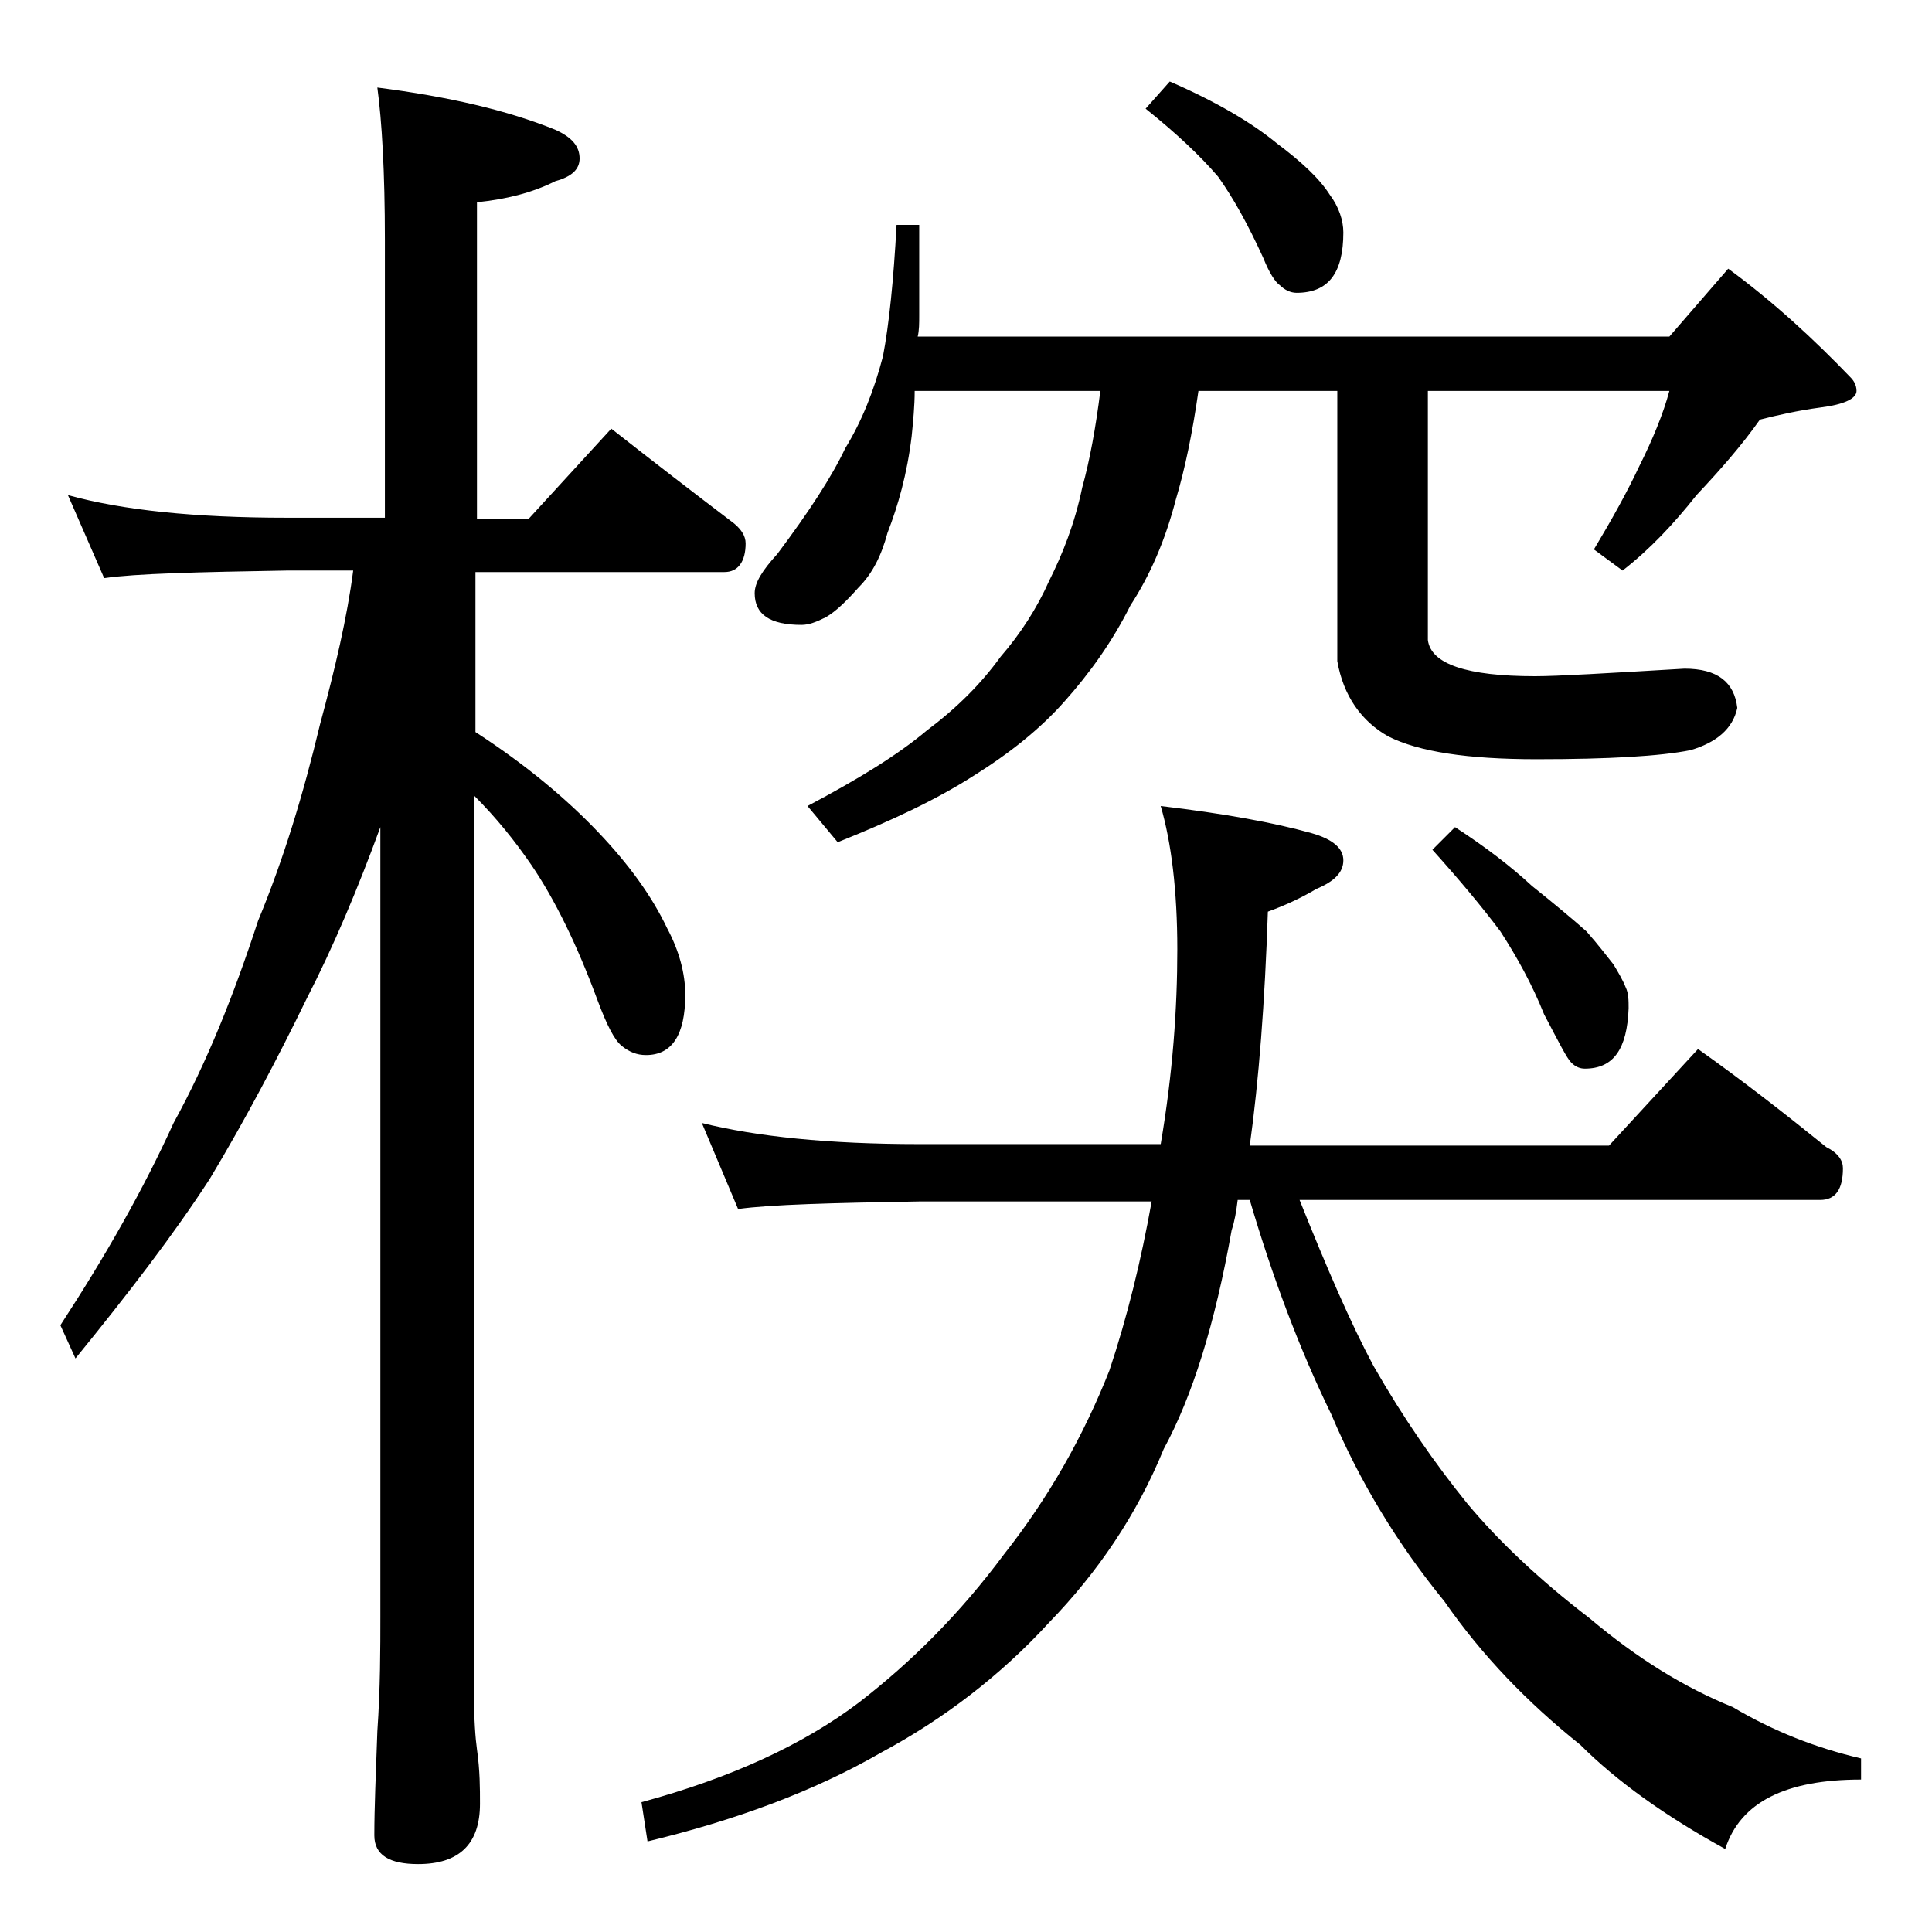 <?xml version="1.0" encoding="utf-8"?>
<!-- Generator: Adobe Illustrator 18.0.0, SVG Export Plug-In . SVG Version: 6.00 Build 0)  -->
<!DOCTYPE svg PUBLIC "-//W3C//DTD SVG 1.1//EN" "http://www.w3.org/Graphics/SVG/1.1/DTD/svg11.dtd">
<svg version="1.1" id="Layer_1" xmlns="http://www.w3.org/2000/svg" xmlns:xlink="http://www.w3.org/1999/xlink" x="0px" y="0px"
	 viewBox="0 0 128 128" enable-background="new 0 0 128 128" xml:space="preserve">
<path d="M4.5,32.8c3.6,1,8.4,1.5,14.5,1.5h6.5V15.9c0-4.5-0.2-7.9-0.5-10.1c4.7,0.6,8.6,1.5,11.8,2.8c1.1,0.5,1.6,1.1,1.6,1.9
	c0,0.7-0.5,1.2-1.6,1.5c-1.6,0.8-3.3,1.2-5.2,1.4v21H35l5.5-6c2.8,2.2,5.4,4.2,7.9,6.1c0.7,0.5,1,1,1,1.5c0,1.2-0.5,1.9-1.4,1.9
	H31.5v10.6c3.4,2.2,6.1,4.5,8.1,6.6c2.1,2.2,3.6,4.3,4.6,6.4c0.8,1.5,1.2,3,1.2,4.4c0,2.7-0.9,4-2.6,4c-0.6,0-1.1-0.2-1.6-0.6
	c-0.5-0.4-1-1.4-1.6-3c-1.4-3.8-2.9-6.8-4.4-9c-1.1-1.6-2.3-3.1-3.8-4.6v59.4c0,1.8,0.1,3.1,0.2,3.8c0.2,1.4,0.2,2.6,0.2,3.6
	c0,2.7-1.4,4-4.1,4c-1.9,0-2.9-0.6-2.9-1.9c0-1.8,0.1-4.1,0.2-6.9c0.2-2.9,0.2-5.5,0.2-7.6V54.8c-1.5,4.1-3.1,7.9-4.9,11.4
	c-1.9,3.9-4,7.9-6.4,11.9c-2.4,3.7-5.4,7.6-8.9,11.9L4,87.8c3-4.6,5.5-9,7.5-13.4c2.2-4,4-8.5,5.6-13.4c1.7-4.1,3-8.4,4.1-13
	c1-3.7,1.8-7.1,2.2-10.2H19c-5.9,0.1-10,0.2-12.1,0.5L4.5,32.8z M46.5,74.4c3.6,0.9,8.4,1.4,14.4,1.4h16c0.8-4.7,1.1-9,1.1-12.9
	c0-3.9-0.4-7.1-1.1-9.5c4.2,0.5,7.5,1.1,10,1.8c1.4,0.4,2.1,1,2.1,1.8s-0.6,1.4-1.8,1.9c-1,0.6-2.1,1.1-3.2,1.5
	c-0.2,6-0.6,11.2-1.2,15.5h23.8l5.9-6.4c3.1,2.2,5.9,4.4,8.5,6.5c0.8,0.4,1.1,0.9,1.1,1.4c0,1.4-0.5,2.1-1.5,2.1H86.1
	c1.8,4.5,3.4,8.2,4.9,11c2,3.5,4.1,6.5,6.2,9.1c2,2.4,4.7,5,8.1,7.6c3.2,2.7,6.3,4.6,9.5,5.9c2.7,1.6,5.5,2.7,8.5,3.4v1.4
	c-5,0-8,1.5-9,4.6c-4-2.2-7.2-4.5-9.6-6.9c-3.5-2.8-6.5-5.9-9-9.5c-3.1-3.8-5.6-7.9-7.5-12.4c-2.1-4.3-3.9-9.1-5.4-14.2H82
	c-0.1,0.8-0.2,1.4-0.4,2c-1.1,6.2-2.6,11-4.5,14.5c-1.8,4.4-4.4,8.2-7.6,11.5c-3.2,3.5-7,6.4-11.1,8.6c-4.5,2.6-9.7,4.5-15.5,5.9
	l-0.4-2.6c5.9-1.6,10.7-3.8,14.4-6.6c3.5-2.7,6.7-5.9,9.6-9.8c3-3.8,5.3-7.9,7-12.2c1.2-3.6,2.1-7.3,2.8-11.2H60.9
	c-5.8,0.1-9.8,0.2-12,0.5L46.5,74.4z M59.4,14.9h1.5v6c0,0.5,0,1-0.1,1.4h49.8l3.9-4.5c3,2.2,5.7,4.7,8.1,7.2
	c0.2,0.2,0.4,0.5,0.4,0.9c0,0.5-0.8,0.9-2.4,1.1c-1.5,0.2-2.8,0.5-4,0.8c-1.2,1.7-2.6,3.3-4.2,5c-1.5,1.9-3.1,3.6-4.9,5l-1.9-1.4
	c1.2-2,2.2-3.8,3-5.5c0.9-1.8,1.6-3.5,2-5h-16v16.5c0.2,1.6,2.6,2.4,7.1,2.4c1.5,0,4.8-0.2,9.9-0.5c2.2,0,3.3,0.9,3.5,2.6
	c-0.3,1.4-1.4,2.3-3.1,2.8c-2,0.4-5.4,0.6-10.2,0.6c-4.6,0-7.8-0.5-9.8-1.5c-1.8-1-3-2.7-3.4-5V25.9h-9.2c-0.4,2.8-0.9,5.2-1.5,7.2
	c-0.7,2.7-1.7,5-3,7c-1.2,2.4-2.7,4.5-4.4,6.4c-1.6,1.8-3.6,3.4-6,4.9c-2.5,1.6-5.5,3-9,4.4l-2-2.4c3.4-1.8,6-3.4,7.9-5
	c2-1.5,3.6-3.1,4.9-4.9c1.3-1.5,2.4-3.2,3.2-5c0.9-1.8,1.7-3.8,2.2-6.2c0.5-1.8,0.9-4,1.2-6.4H60.6c0,1-0.1,2-0.2,3
	c-0.3,2.5-0.9,4.6-1.6,6.4c-0.4,1.5-1,2.7-1.9,3.6c-0.8,0.9-1.5,1.6-2.2,2c-0.6,0.3-1.1,0.5-1.6,0.5c-2.1,0-3.1-0.7-3.1-2.1
	c0-0.7,0.5-1.5,1.5-2.6c2.1-2.8,3.6-5.1,4.5-7c1.1-1.8,1.9-3.8,2.5-6.1C58.9,21.5,59.2,18.6,59.4,14.9z M77.5,5.4
	c3,1.3,5.4,2.7,7.1,4.1c1.6,1.2,2.8,2.3,3.5,3.4c0.6,0.8,0.9,1.7,0.9,2.5c0,2.7-1,4-3.1,4c-0.4,0-0.8-0.2-1.1-0.5
	c-0.3-0.2-0.7-0.8-1.1-1.8c-1-2.2-2-4-3-5.4c-1.2-1.4-2.8-2.9-4.8-4.5L77.5,5.4z M96.4,54.8c2,1.3,3.7,2.6,5.1,3.9
	c1.5,1.2,2.7,2.2,3.6,3c0.8,0.9,1.4,1.7,1.8,2.2c0.3,0.5,0.6,1,0.8,1.5c0.2,0.4,0.2,0.9,0.2,1.4c-0.1,2.7-1,4-2.9,4
	c-0.3,0-0.6-0.1-0.9-0.4s-0.8-1.3-1.8-3.2c-0.8-2-1.8-3.8-2.9-5.5c-1.2-1.6-2.7-3.4-4.5-5.4L96.4,54.8z"/>
</svg>
